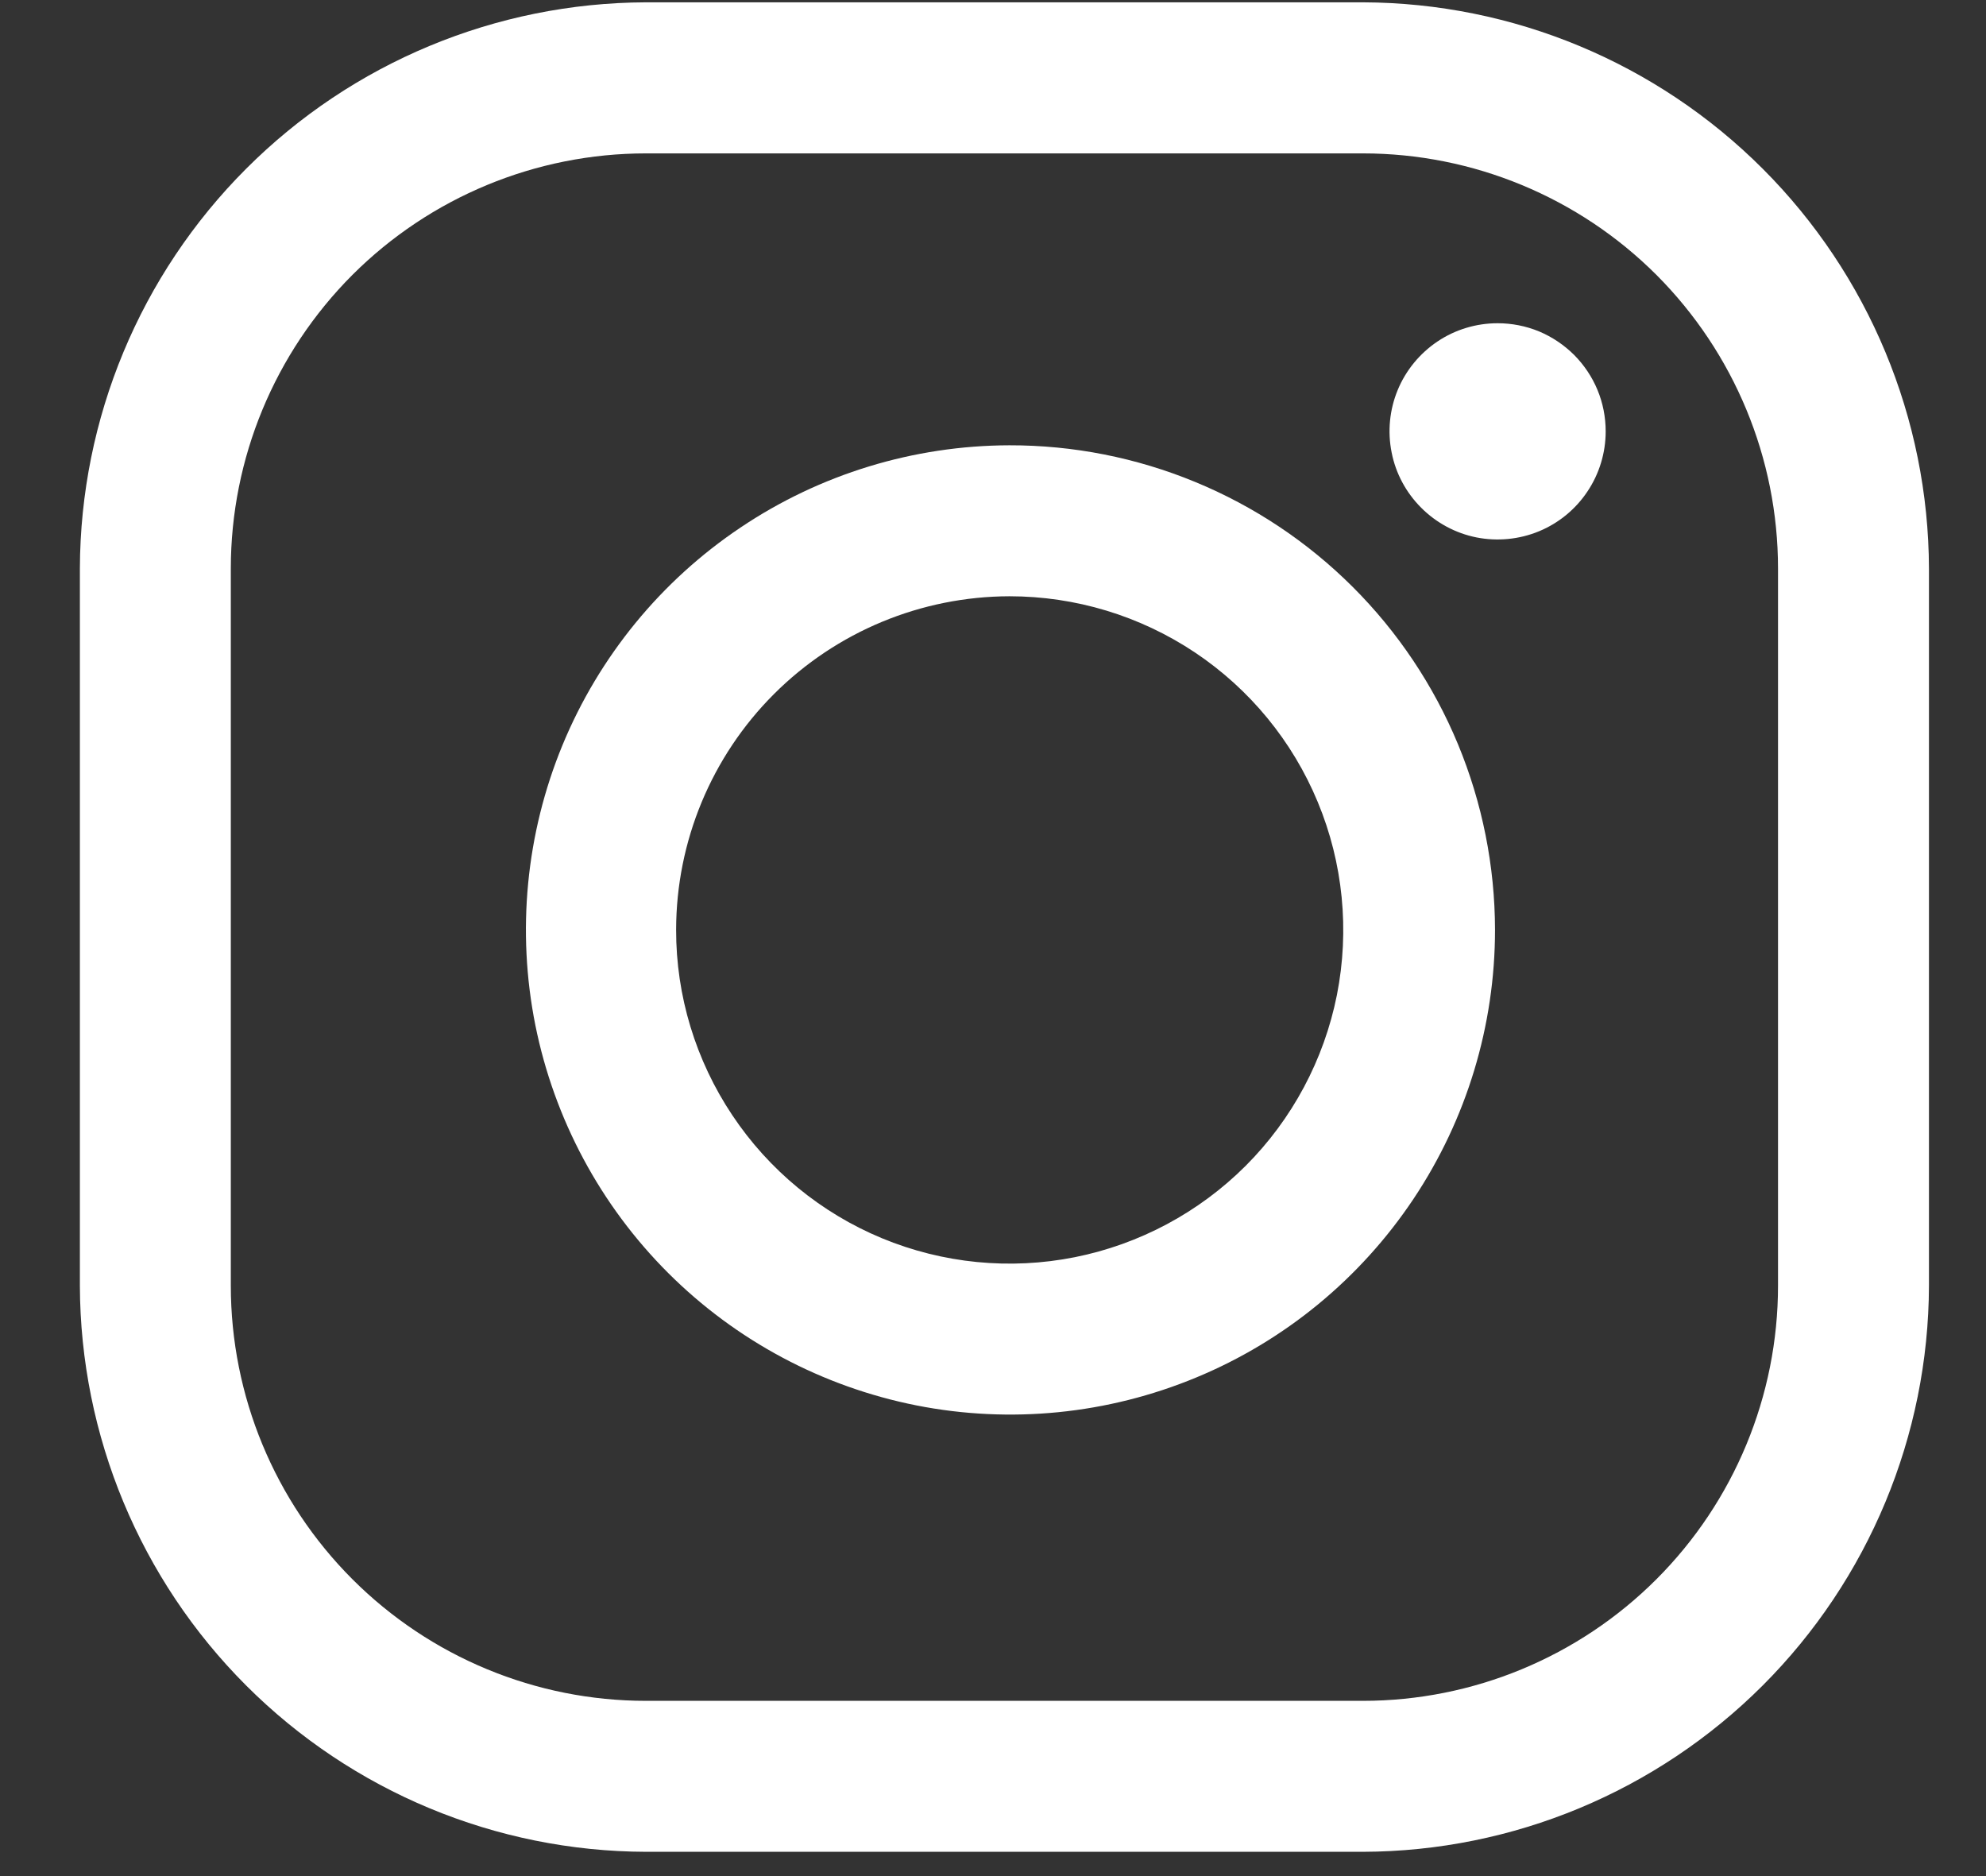 <svg width="18" height="17" viewBox="0 0 18 17" fill="none" xmlns="http://www.w3.org/2000/svg">
<rect x="0" y="0" width="18" height="17" fill="#333333" stroke="none"/>
<path d="M12.353 1.39C13.35 1.39 14.307 1.786 15.013 2.491C15.718 3.197 16.115 4.154 16.115 5.152V11.65C16.115 12.648 15.718 13.605 15.013 14.31C14.307 15.016 13.35 15.412 12.353 15.412H5.854C4.857 15.412 3.9 15.016 3.194 14.31C2.489 13.605 2.092 12.648 2.092 11.65V5.152C2.092 4.154 2.489 3.197 3.194 2.491C3.9 1.786 4.857 1.39 5.854 1.39H12.353ZM12.353 0.021H5.854C4.495 0.026 3.192 0.567 2.231 1.529C1.27 2.49 0.728 3.792 0.724 5.152V11.65C0.728 13.009 1.27 14.312 2.231 15.273C3.192 16.234 4.495 16.776 5.854 16.78H12.353C13.712 16.776 15.014 16.234 15.976 15.273C16.937 14.312 17.479 13.009 17.483 11.65V5.152C17.479 3.792 16.937 2.49 15.976 1.529C15.014 0.567 13.712 0.026 12.353 0.021Z" fill="white"/>
<path d="M13.574 2.929C13.38 2.929 13.19 2.986 13.029 3.094C12.868 3.202 12.742 3.355 12.668 3.534C12.594 3.713 12.575 3.91 12.613 4.1C12.65 4.29 12.744 4.464 12.881 4.601C13.018 4.738 13.192 4.832 13.383 4.87C13.572 4.907 13.77 4.888 13.949 4.814C14.128 4.74 14.281 4.614 14.388 4.453C14.496 4.292 14.553 4.102 14.553 3.909C14.553 3.78 14.528 3.652 14.479 3.534C14.43 3.415 14.357 3.307 14.267 3.216C14.175 3.125 14.068 3.053 13.949 3.003C13.83 2.954 13.702 2.929 13.574 2.929Z" fill="white"/>
<path d="M9.149 5.403C9.748 5.403 10.332 5.58 10.83 5.912C11.327 6.244 11.715 6.716 11.944 7.269C12.173 7.821 12.233 8.429 12.117 9.016C12 9.603 11.712 10.142 11.289 10.565C10.866 10.987 10.327 11.275 9.741 11.392C9.154 11.509 8.546 11.449 7.993 11.22C7.441 10.991 6.969 10.603 6.637 10.105C6.305 9.608 6.127 9.023 6.128 8.425C6.129 7.624 6.448 6.856 7.014 6.29C7.581 5.723 8.349 5.405 9.149 5.403ZM9.149 4.035C8.281 4.037 7.433 4.296 6.712 4.78C5.991 5.263 5.429 5.95 5.098 6.752C4.767 7.555 4.682 8.438 4.852 9.289C5.023 10.14 5.442 10.922 6.056 11.535C6.671 12.149 7.454 12.566 8.306 12.735C9.157 12.903 10.04 12.815 10.842 12.482C11.644 12.15 12.329 11.586 12.811 10.864C13.293 10.142 13.55 9.293 13.55 8.425C13.549 7.848 13.435 7.276 13.214 6.743C12.993 6.21 12.668 5.725 12.26 5.318C11.851 4.91 11.366 4.587 10.832 4.367C10.299 4.147 9.727 4.034 9.149 4.035Z" fill="white"/>
</svg>
